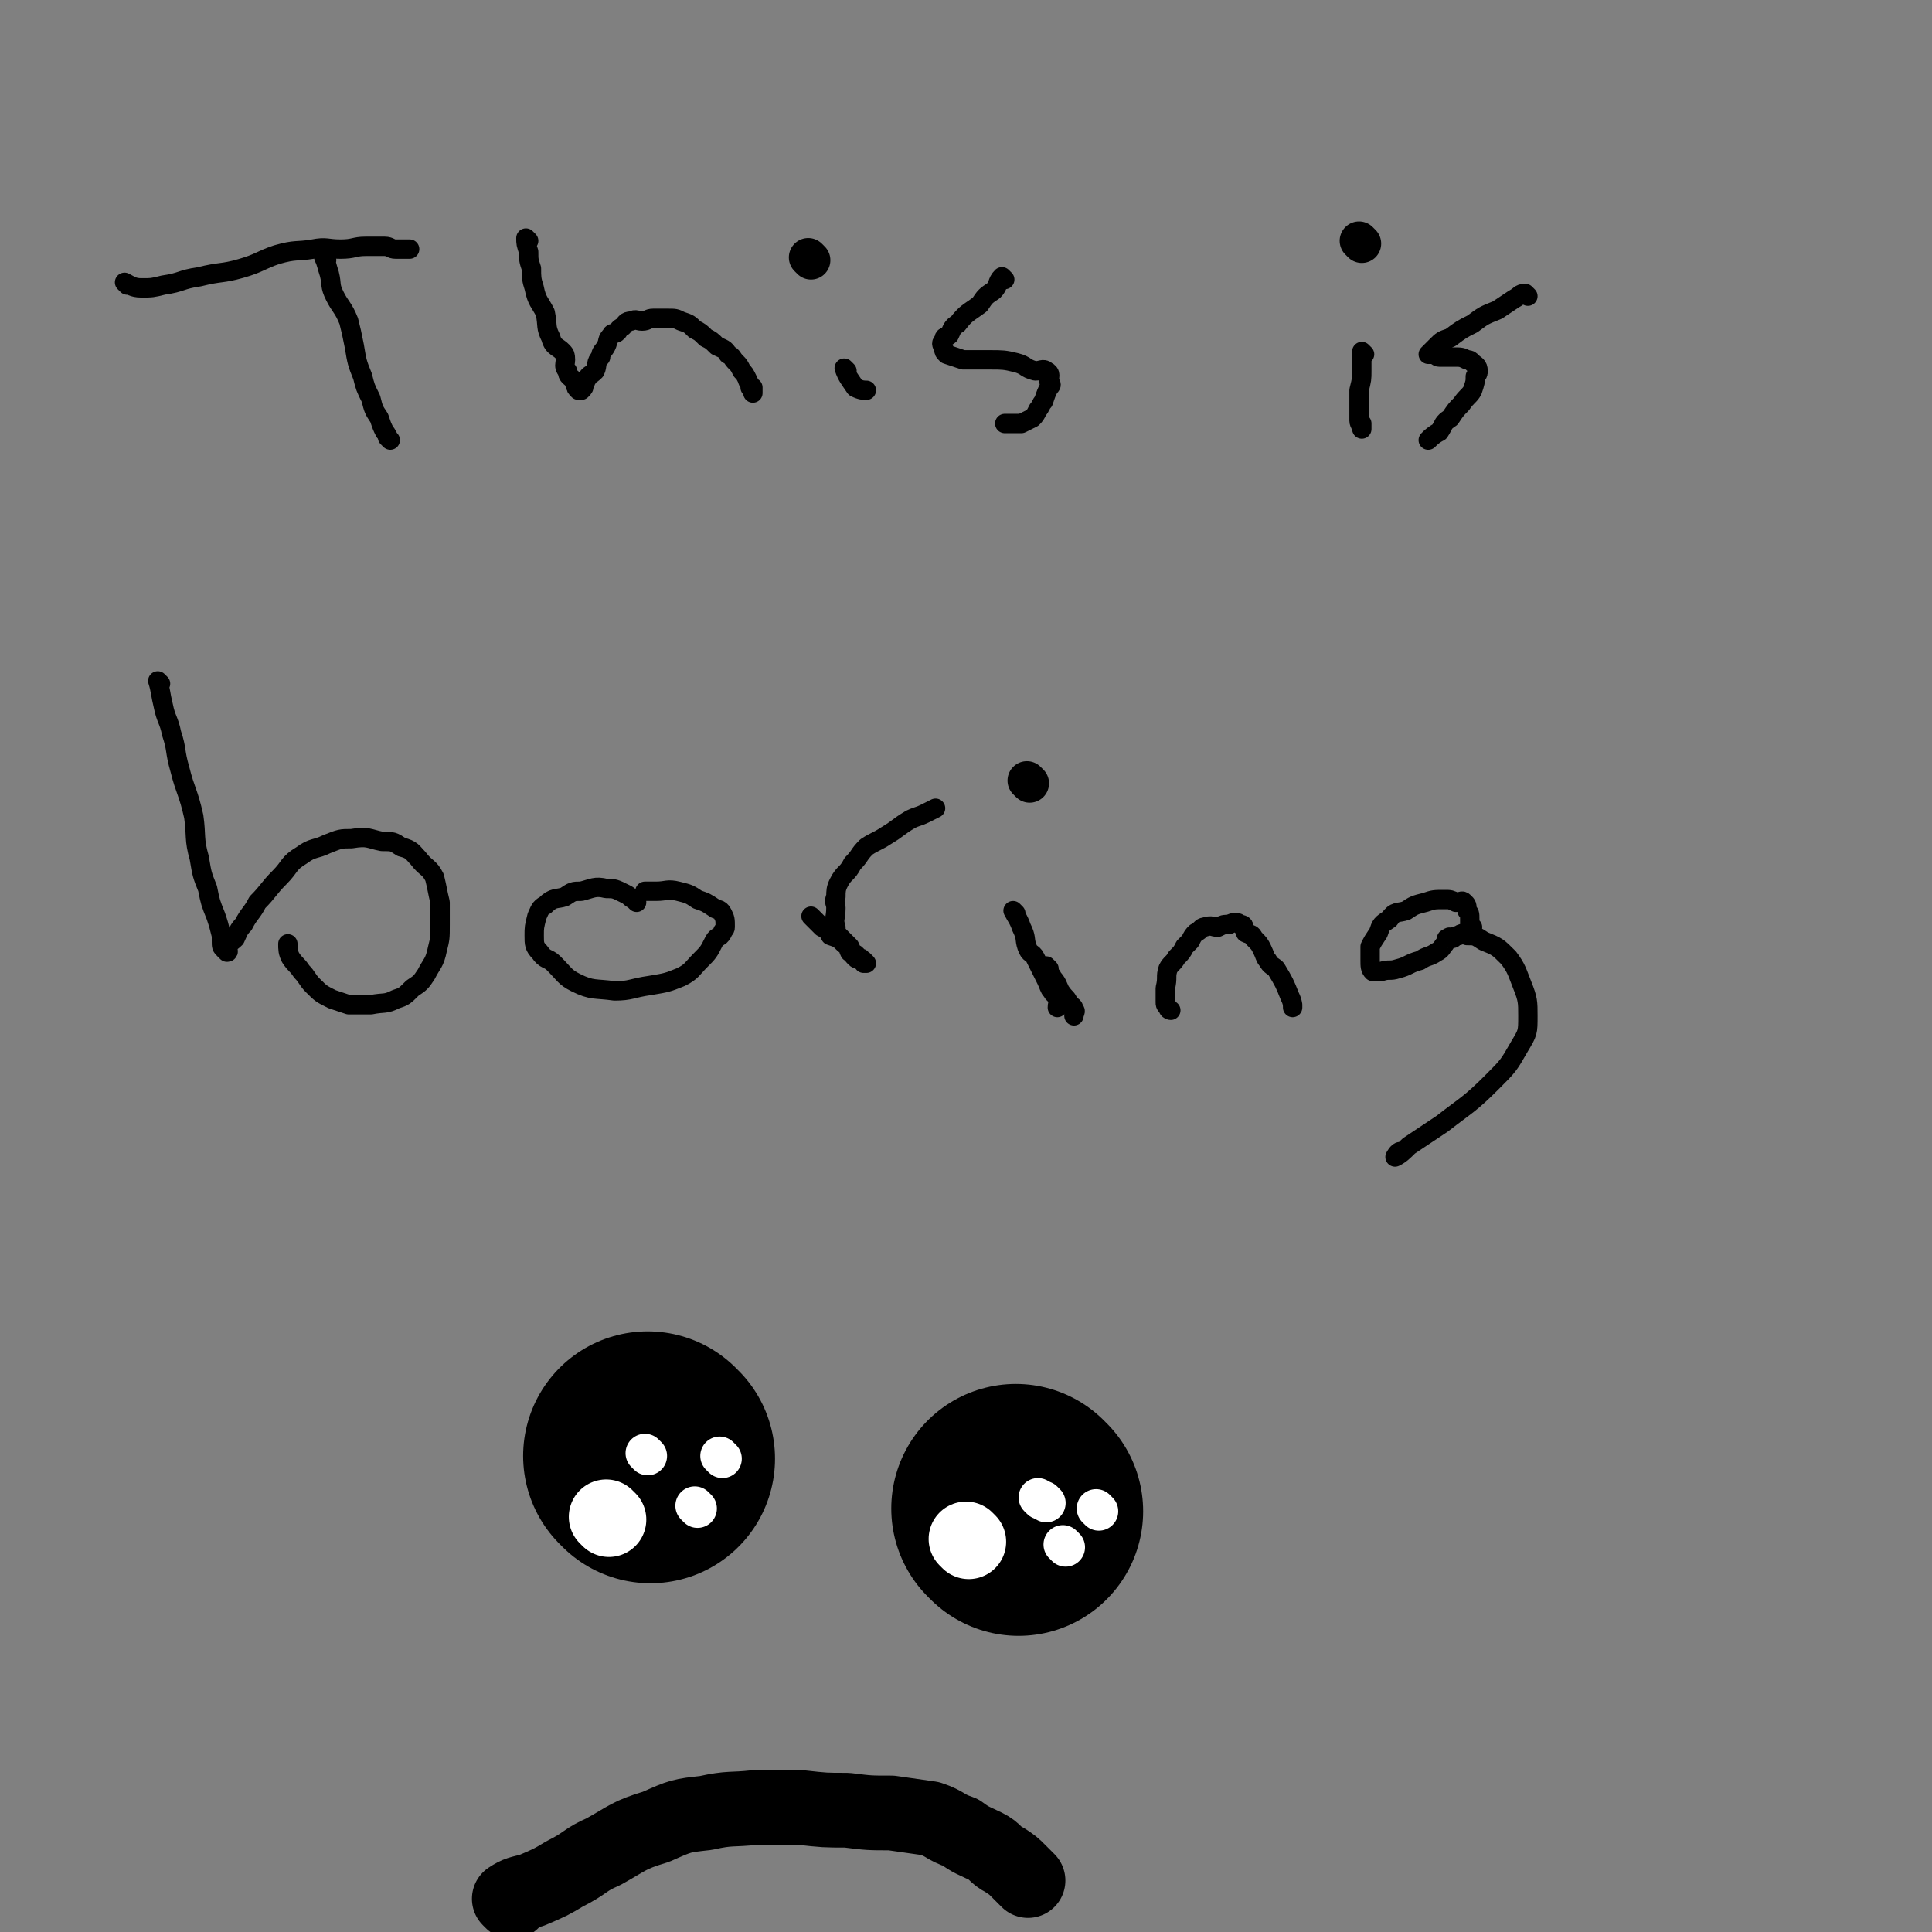 <svg viewBox='0 0 698 698' version='1.1' xmlns='http://www.w3.org/2000/svg' xmlns:xlink='http://www.w3.org/1999/xlink'><rect x="0" y="0" width="698" height="698" fill="#808080" stroke="none"/><g fill='none' stroke='#000000' stroke-width='7' stroke-linecap='round' stroke-linejoin='round'><path d='M46,103c0,0 -1,-1 -1,-1 2,1 3,2 6,2 4,0 4,0 8,-1 7,-1 6,-2 13,-3 8,-2 8,-1 15,-3 7,-2 7,-3 13,-5 7,-2 7,-1 13,-2 5,-1 5,0 10,0 5,0 5,-1 9,-1 4,0 4,0 7,0 2,0 2,1 4,1 1,0 2,0 3,0 1,0 2,0 2,0 0,0 -1,0 -1,0 '/><path d='M118,94c0,0 -1,-1 -1,-1 1,2 1,3 2,6 1,4 0,4 2,8 2,4 3,4 5,9 1,4 1,4 2,9 1,6 1,6 3,11 1,4 1,4 3,8 1,4 1,4 3,7 1,3 1,3 2,5 1,1 1,2 2,3 0,0 -1,-1 -1,-1 '/><path d='M191,87c0,0 -1,-1 -1,-1 0,2 0,2 1,5 0,3 0,3 1,6 0,3 0,4 1,7 1,5 2,5 4,9 1,5 0,5 2,9 1,4 3,3 5,6 1,3 -1,4 1,6 0,2 1,2 3,4 0,0 -1,0 0,1 0,1 0,1 1,2 0,0 1,0 1,0 1,-1 1,-1 1,-2 1,-1 0,-1 1,-2 1,-2 1,-1 3,-3 1,-2 0,-3 2,-5 0,-2 1,-2 2,-4 1,-2 0,-2 2,-4 0,-1 1,0 2,-1 1,-1 0,-1 2,-2 1,-1 1,-2 3,-2 2,-1 2,0 4,0 2,0 2,-1 4,-1 3,0 3,0 5,0 3,0 3,0 5,1 3,1 3,1 5,3 2,1 2,1 4,3 2,1 2,1 4,3 2,1 3,1 4,3 2,1 1,1 3,3 1,1 1,1 2,3 1,1 1,1 2,3 0,1 1,1 1,3 1,1 1,1 1,2 0,0 0,-1 0,-2 '/><path d='M306,134c0,0 -1,-1 -1,-1 1,3 2,4 4,7 2,1 3,1 4,1 '/></g>
<g fill='none' stroke='#000000' stroke-width='14' stroke-linecap='round' stroke-linejoin='round'><path d='M293,94c0,0 -1,-1 -1,-1 '/></g>
<g fill='none' stroke='#000000' stroke-width='7' stroke-linecap='round' stroke-linejoin='round'><path d='M363,101c0,0 -1,-1 -1,-1 -2,2 -1,3 -3,5 -3,2 -3,2 -5,5 -4,3 -5,3 -8,7 -2,1 -2,2 -3,4 -1,1 -2,0 -2,2 -1,1 -1,1 0,3 0,1 0,1 1,2 3,1 3,1 6,2 5,0 5,0 10,0 4,0 5,0 9,1 4,1 3,2 7,3 2,0 3,-1 4,0 2,1 1,2 1,4 1,1 1,1 0,2 -1,2 -1,2 -2,5 -1,1 -1,2 -2,3 -1,2 -1,2 -2,3 -2,1 -2,1 -4,2 -3,0 -3,0 -6,0 '/><path d='M493,128c0,0 -1,-1 -1,-1 0,3 0,4 0,7 0,3 0,3 -1,7 0,2 0,2 0,4 0,3 0,3 0,7 0,1 1,2 1,3 0,0 0,-1 0,-2 '/><path d='M552,107c0,0 -1,-1 -1,-1 -2,0 -2,1 -4,2 -3,2 -3,2 -6,4 -5,2 -5,2 -9,5 -4,2 -4,2 -8,5 -3,1 -3,1 -5,3 -1,1 -2,2 -3,3 0,0 1,0 1,0 2,0 2,1 3,1 2,0 3,0 5,0 3,0 3,0 5,1 1,0 1,0 2,1 1,1 2,1 2,3 0,1 0,1 -1,2 0,2 0,2 -1,5 -1,2 -2,2 -4,5 -2,2 -2,2 -4,5 -3,2 -2,2 -4,5 -2,1 -3,2 -4,3 0,0 1,-1 1,-1 '/></g>
<g fill='none' stroke='#000000' stroke-width='14' stroke-linecap='round' stroke-linejoin='round'><path d='M492,88c0,0 -1,-1 -1,-1 '/></g>
<g fill='none' stroke='#000000' stroke-width='7' stroke-linecap='round' stroke-linejoin='round'><path d='M58,247c0,0 -1,-1 -1,-1 1,3 1,5 2,9 1,5 2,5 3,10 2,6 1,6 3,13 2,8 3,8 5,17 1,7 0,8 2,15 1,6 1,6 3,11 1,5 1,5 3,10 1,3 1,3 2,7 0,1 0,1 0,2 0,2 0,2 1,3 0,0 1,1 1,1 1,0 0,-1 0,-2 1,-2 1,-1 3,-3 1,-2 1,-3 3,-5 2,-4 3,-4 5,-8 4,-4 4,-5 8,-9 4,-4 3,-5 8,-8 4,-3 5,-2 9,-4 5,-2 5,-2 9,-2 6,-1 6,0 11,1 4,0 4,0 7,2 4,1 4,2 6,4 3,4 4,3 6,7 1,4 1,5 2,9 0,4 0,4 0,8 0,5 0,5 -1,9 -1,5 -2,5 -4,9 -2,3 -2,3 -5,5 -3,3 -3,3 -6,4 -4,2 -4,1 -9,2 -4,0 -4,0 -8,0 -3,-1 -3,-1 -6,-2 -4,-2 -4,-2 -7,-5 -2,-2 -2,-3 -4,-5 -2,-3 -2,-2 -4,-5 -1,-2 -1,-3 -1,-5 '/><path d='M230,326c0,0 0,0 -1,-1 -2,-1 -1,-1 -3,-2 -4,-2 -4,-2 -7,-2 -4,-1 -5,0 -9,1 -3,0 -3,0 -6,2 -3,1 -4,0 -7,3 -2,1 -2,2 -3,4 -1,4 -1,4 -1,7 0,3 0,4 2,6 2,3 3,2 5,4 4,4 4,5 8,7 6,3 7,2 14,3 6,0 6,-1 13,-2 6,-1 6,-1 11,-3 4,-2 4,-3 7,-6 3,-3 3,-3 5,-7 1,-2 2,-1 3,-3 0,-1 1,-1 1,-2 0,-3 0,-3 -1,-5 -1,-2 -2,-1 -3,-2 -3,-2 -3,-2 -6,-3 -3,-2 -3,-2 -7,-3 -4,-1 -4,0 -8,0 -2,0 -2,0 -4,0 '/><path d='M294,332c0,0 -1,-1 -1,-1 1,1 2,2 4,4 2,1 2,1 3,3 3,1 3,1 5,3 2,1 1,1 2,3 2,1 2,0 3,2 2,0 1,1 2,2 1,0 1,0 1,0 0,0 -1,-1 -1,-1 -2,-1 -2,0 -3,-1 -2,-2 -1,-2 -2,-4 -2,-2 -2,-2 -3,-3 -2,-2 -2,-2 -2,-4 -1,-3 0,-3 0,-7 0,-2 -1,-2 0,-4 0,-2 0,-3 1,-5 2,-4 3,-3 5,-7 3,-3 2,-3 5,-6 3,-2 4,-2 7,-4 5,-3 4,-3 9,-6 2,-1 3,-1 5,-2 2,-1 2,-1 4,-2 '/><path d='M379,350c0,0 -1,-1 -1,-1 0,1 0,2 1,4 1,0 1,-1 1,0 2,2 2,3 3,5 2,3 2,2 3,4 1,2 2,1 2,3 1,0 0,1 0,2 0,0 0,-1 0,-1 '/><path d='M367,330c0,0 -1,-1 -1,-1 1,2 2,3 3,6 2,4 1,4 2,7 1,3 2,2 3,4 1,2 1,2 2,4 1,2 1,2 2,4 1,2 1,3 2,4 1,2 2,1 2,3 1,1 0,1 0,3 '/><path d='M423,365c0,0 -1,0 -1,-1 -1,-1 -1,-1 -1,-2 0,-3 0,-3 0,-5 1,-4 0,-4 1,-7 1,-2 2,-2 3,-4 2,-2 2,-2 3,-4 1,-1 1,-1 2,-2 1,-2 1,-2 2,-3 2,-1 2,-2 3,-2 3,-1 3,0 5,0 2,-1 2,-1 4,-1 2,-1 3,-1 4,0 2,0 1,1 2,3 2,1 2,0 3,2 2,2 2,2 3,4 1,2 1,3 2,4 1,2 2,2 3,3 3,5 3,5 5,10 1,2 1,3 1,4 0,0 0,-1 0,-1 '/><path d='M532,335c0,0 -1,0 -1,-1 0,-1 0,-1 0,-2 0,-2 0,-2 -1,-3 0,-2 0,-2 -1,-3 -1,-1 -1,0 -3,0 -2,-1 -2,-1 -4,-1 -4,0 -4,0 -7,1 -4,1 -4,1 -7,3 -3,1 -4,0 -6,3 -3,2 -3,2 -4,5 -2,3 -2,3 -3,5 0,3 0,3 0,5 0,2 0,3 1,4 1,0 2,0 3,0 3,-1 3,0 6,-1 4,-1 4,-2 8,-3 3,-2 3,-1 6,-3 2,-1 2,-2 3,-3 1,-1 0,-2 1,-2 1,-1 1,0 2,0 1,-1 1,-1 2,-1 1,-1 2,-1 3,0 3,0 3,0 6,2 5,2 5,2 9,6 3,4 3,5 5,10 2,5 2,6 2,11 0,6 0,6 -3,11 -4,7 -4,7 -10,13 -8,8 -9,8 -18,15 -6,4 -6,4 -12,8 -2,2 -3,3 -5,4 0,0 1,-2 2,-2 '/><path d='M254,517c0,0 -1,-1 -1,-1 '/></g>
<g fill='none' stroke='#000000' stroke-width='90' stroke-linecap='round' stroke-linejoin='round'><path d='M235,527c0,0 -1,-1 -1,-1 '/><path d='M368,546c0,0 -1,-1 -1,-1 '/></g>
<g fill='none' stroke='#FFFFFF' stroke-width='14' stroke-linecap='round' stroke-linejoin='round'><path d='M234,526c0,0 -1,-1 -1,-1 '/><path d='M252,545c0,0 -1,-1 -1,-1 '/><path d='M261,527c0,0 -1,-1 -1,-1 '/><path d='M376,542c0,0 -1,-1 -1,-1 '/><path d='M385,559c0,0 -1,-1 -1,-1 '/><path d='M378,543c0,0 -1,-1 -1,-1 '/><path d='M397,546c0,0 -1,-1 -1,-1 '/></g>
<g fill='none' stroke='#FFFFFF' stroke-width='27' stroke-linecap='round' stroke-linejoin='round'><path d='M350,557c0,0 -1,-1 -1,-1 '/><path d='M220,549c0,0 -1,-1 -1,-1 '/></g>
<g fill='none' stroke='#000000' stroke-width='27' stroke-linecap='round' stroke-linejoin='round'><path d='M185,687c0,0 -1,-1 -1,-1 3,-2 4,-2 8,-3 7,-3 7,-3 12,-6 8,-4 7,-5 14,-8 9,-5 9,-6 19,-9 9,-4 9,-4 18,-5 9,-2 9,-1 18,-2 8,0 8,0 16,0 9,1 9,1 17,1 8,1 8,1 16,1 7,1 7,1 14,2 6,2 5,3 11,5 4,3 5,3 9,5 4,2 3,3 7,5 3,2 3,2 5,4 2,2 3,3 3,3 1,1 0,0 -1,-1 '/></g>
<g fill='none' stroke='#000000' stroke-width='14' stroke-linecap='round' stroke-linejoin='round'><path d='M372,283c0,0 -1,-1 -1,-1 '/></g>
</svg>